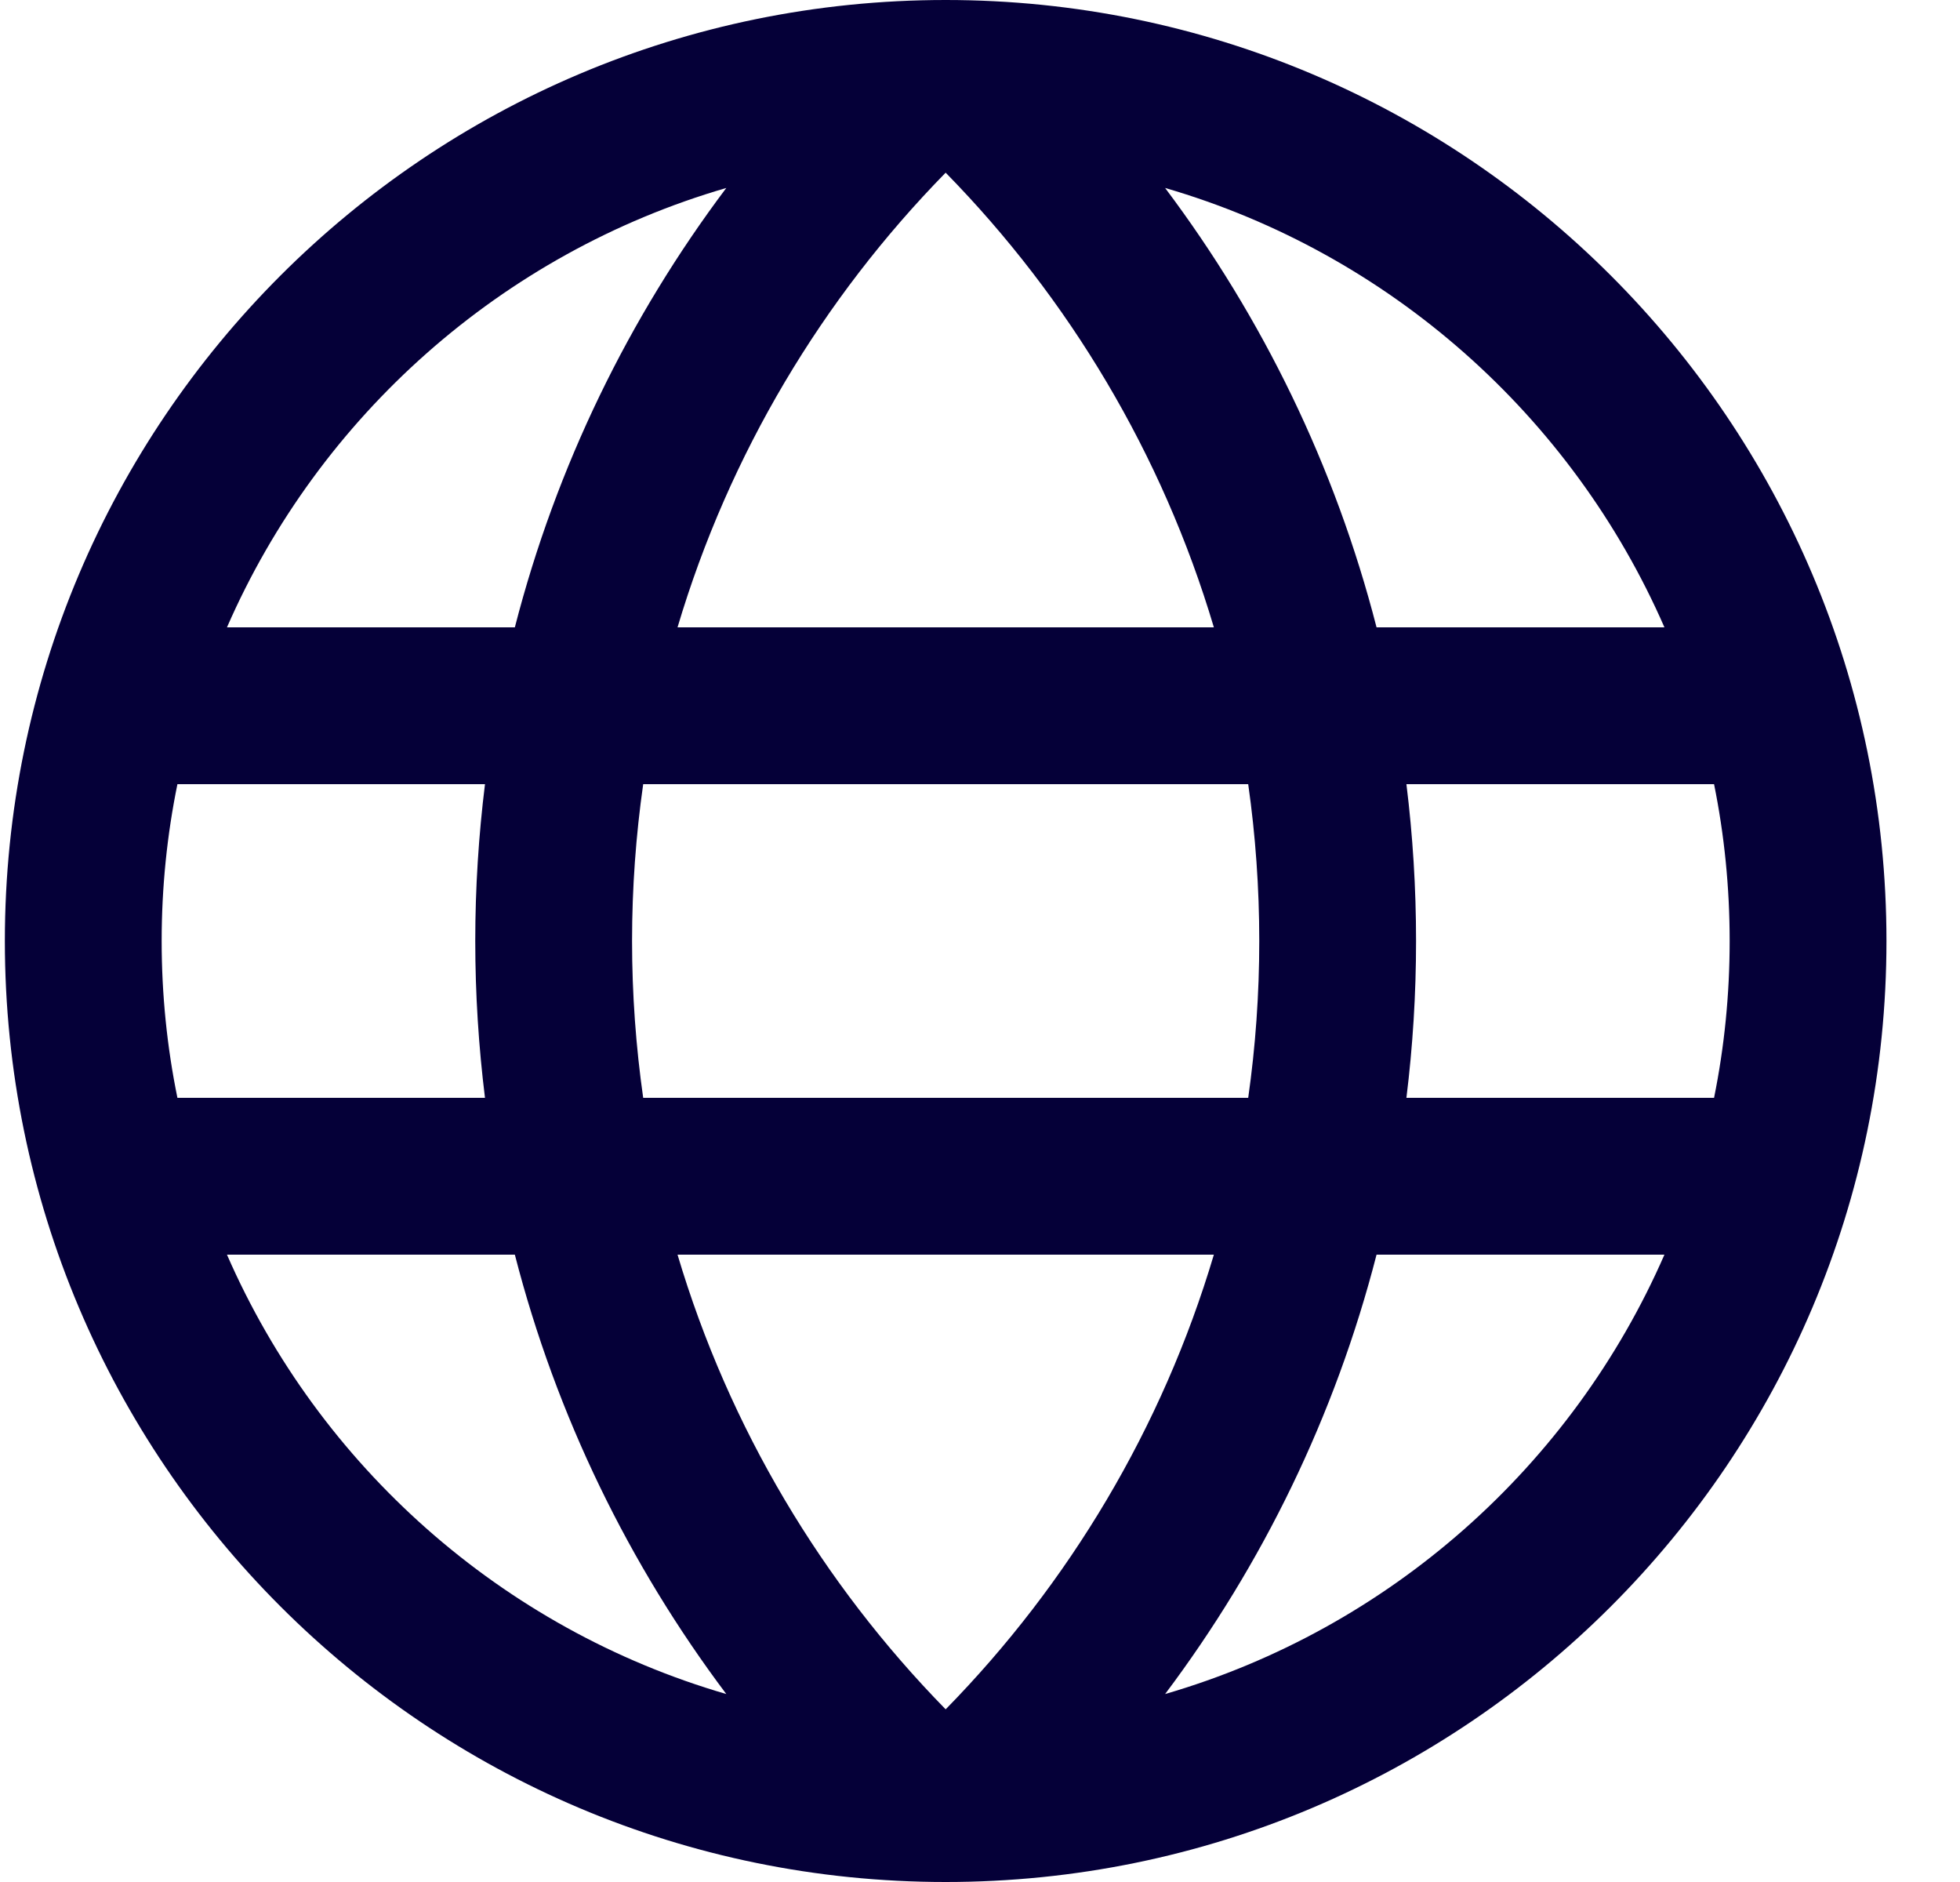 <svg width="25" height="24" viewBox="0 0 25 24" fill="none" xmlns="http://www.w3.org/2000/svg">
<g id="Frame">
<path id="Vector" fill-rule="evenodd" clip-rule="evenodd" d="M24.062 12C24.062 18.628 18.69 24 12.062 24C5.435 24 0.062 18.628 0.062 12C0.062 5.373 5.435 0 12.062 0C18.69 0 24.062 5.373 24.062 12ZM6.186 14C6.105 13.345 6.062 12.677 6.062 12C6.062 11.323 6.105 10.655 6.186 10H2.263C2.131 10.646 2.062 11.315 2.062 12C2.062 12.685 2.131 13.354 2.263 14H6.186ZM6.567 16H2.895C4.072 18.695 6.403 20.771 9.264 21.603C8.024 19.954 7.096 18.057 6.567 16ZM8.642 16H15.483C14.825 18.211 13.635 20.193 12.062 21.798C10.49 20.193 9.3 18.211 8.642 16ZM15.921 14H8.204C8.111 13.347 8.062 12.679 8.062 12C8.062 11.321 8.111 10.653 8.204 10H15.921C16.014 10.653 16.062 11.321 16.062 12C16.062 12.679 16.014 13.347 15.921 14ZM17.939 14C18.02 13.345 18.062 12.677 18.062 12C18.062 11.323 18.02 10.655 17.939 10H21.863C21.994 10.646 22.062 11.315 22.062 12C22.062 12.685 21.994 13.354 21.863 14H17.939ZM17.558 16H21.23C20.053 18.695 17.722 20.771 14.861 21.603C16.101 19.954 17.029 18.057 17.558 16ZM12.062 2.202C10.49 3.807 9.3 5.789 8.642 8H15.483C14.825 5.789 13.635 3.807 12.062 2.202ZM14.861 2.397C16.101 4.046 17.029 5.943 17.558 8H21.23C20.053 5.305 17.722 3.229 14.861 2.397ZM2.895 8H6.567C7.096 5.943 8.024 4.046 9.264 2.397C6.403 3.229 4.072 5.305 2.895 8Z" fill="#050038"/>
</g>
</svg>
